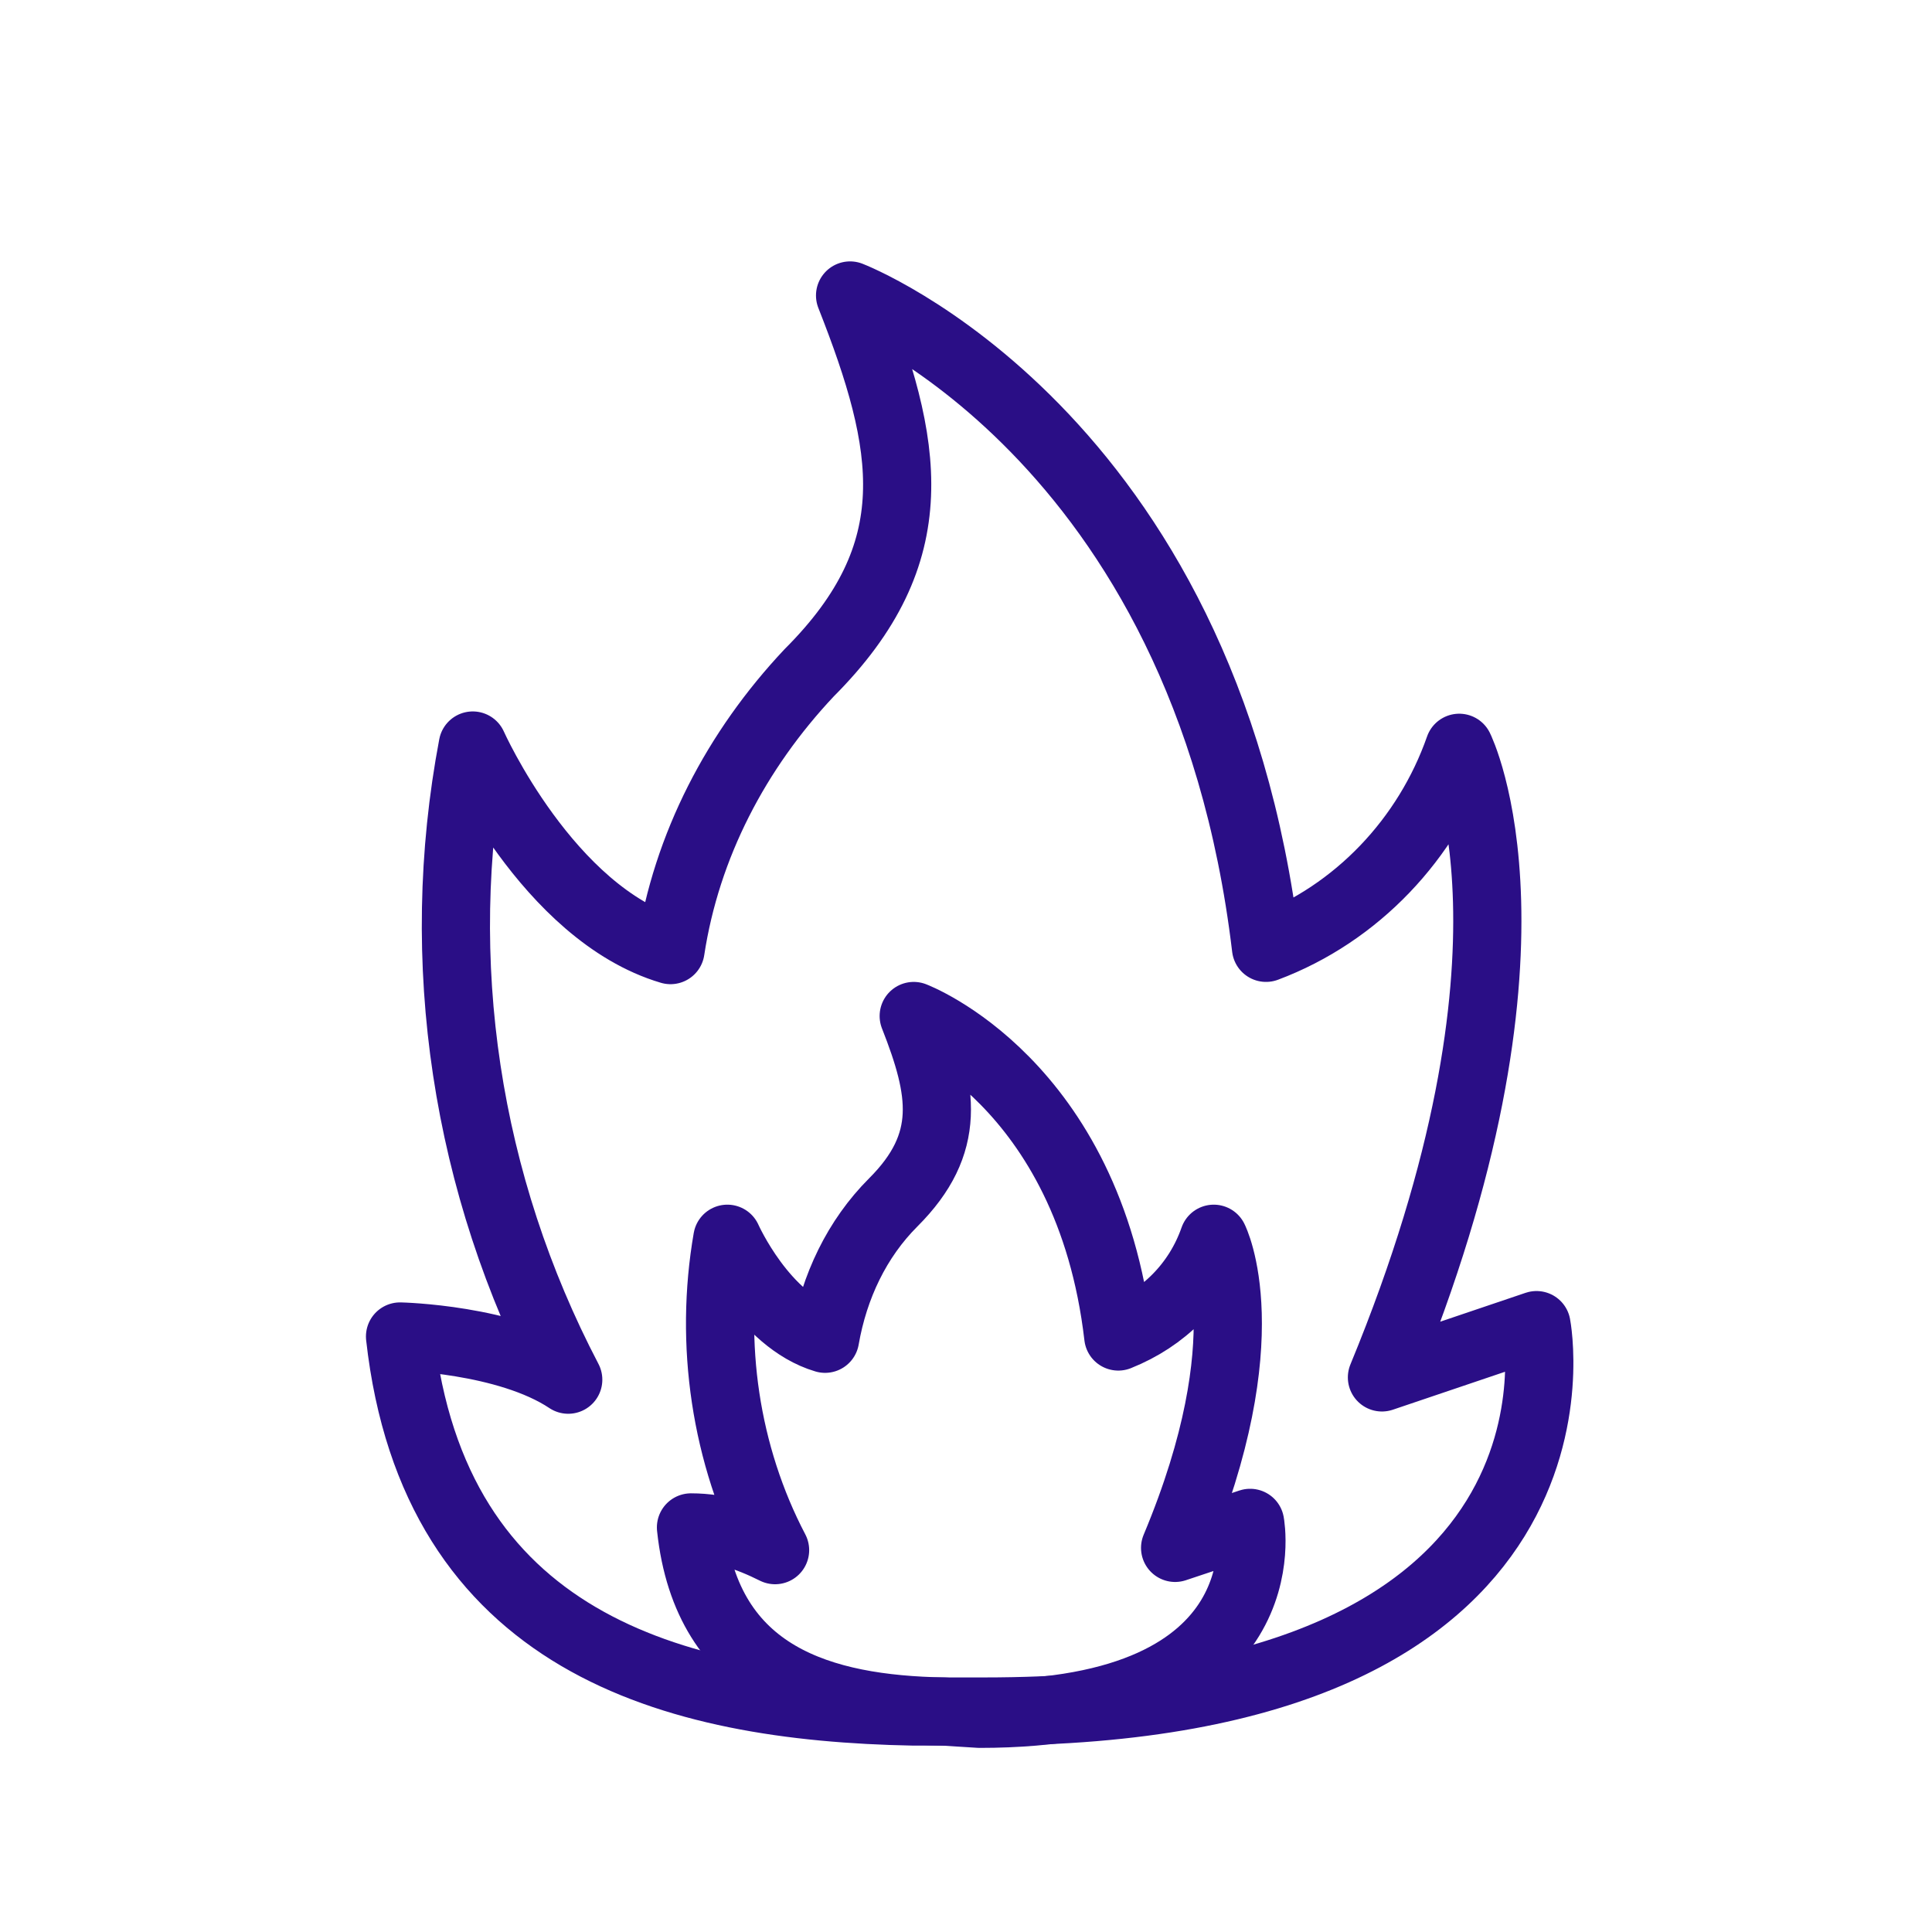 <?xml version="1.0" encoding="utf-8"?>
<!-- Generator: Adobe Illustrator 26.1.0, SVG Export Plug-In . SVG Version: 6.00 Build 0)  -->
<svg version="1.1" id="Calque_1" xmlns="http://www.w3.org/2000/svg" xmlns:xlink="http://www.w3.org/1999/xlink" x="0px" y="0px"
	 viewBox="0 0 85 85" style="enable-background:new 0 0 85 85;" xml:space="preserve">
<style type="text/css">
	.st0{fill:none;stroke:#2A0E86;stroke-width:3;stroke-linejoin:round;}
</style>
<g id="Calque_1_00000163759151881876290710000008989947957361016234_">
	<path class="st0" d="M40.2,75.3c-10.7-0.2-21.1-3.1-22.6-16.5c0,0,4.7,0.1,7.4,1.9c-4.5-8.6-6-18.4-4.2-27.9c0,0,3.3,7.4,8.7,9
		c0.7-4.6,2.9-8.8,6.1-12.2c5.3-5.3,4.4-10,1.8-16.6c0,0,15.6,6,18.3,28.7c4-1.5,7.1-4.8,8.5-8.8c0,0,4.4,8.8-3.4,27.7l6.8-2.3
		c0,0,3.3,17-24.3,17L40.2,75.3z"/>
	<path class="st0" d="M41.5,75.3c-5.3-0.1-10.4-1.5-11.1-8.1c1.3,0,2.5,0.4,3.7,1c-2.2-4.2-2.9-9.1-2.1-13.7c0,0,1.6,3.6,4.3,4.4
		c0.4-2.3,1.4-4.4,3-6c2.6-2.6,2.2-4.9,0.9-8.2c0,0,7.7,2.9,9,14.1c2-0.8,3.5-2.3,4.2-4.3c0,0,2.2,4.3-1.7,13.6l3.3-1.1
		c0,0,1.6,8.4-11.9,8.4L41.5,75.3z"/>
</g>
</svg>
